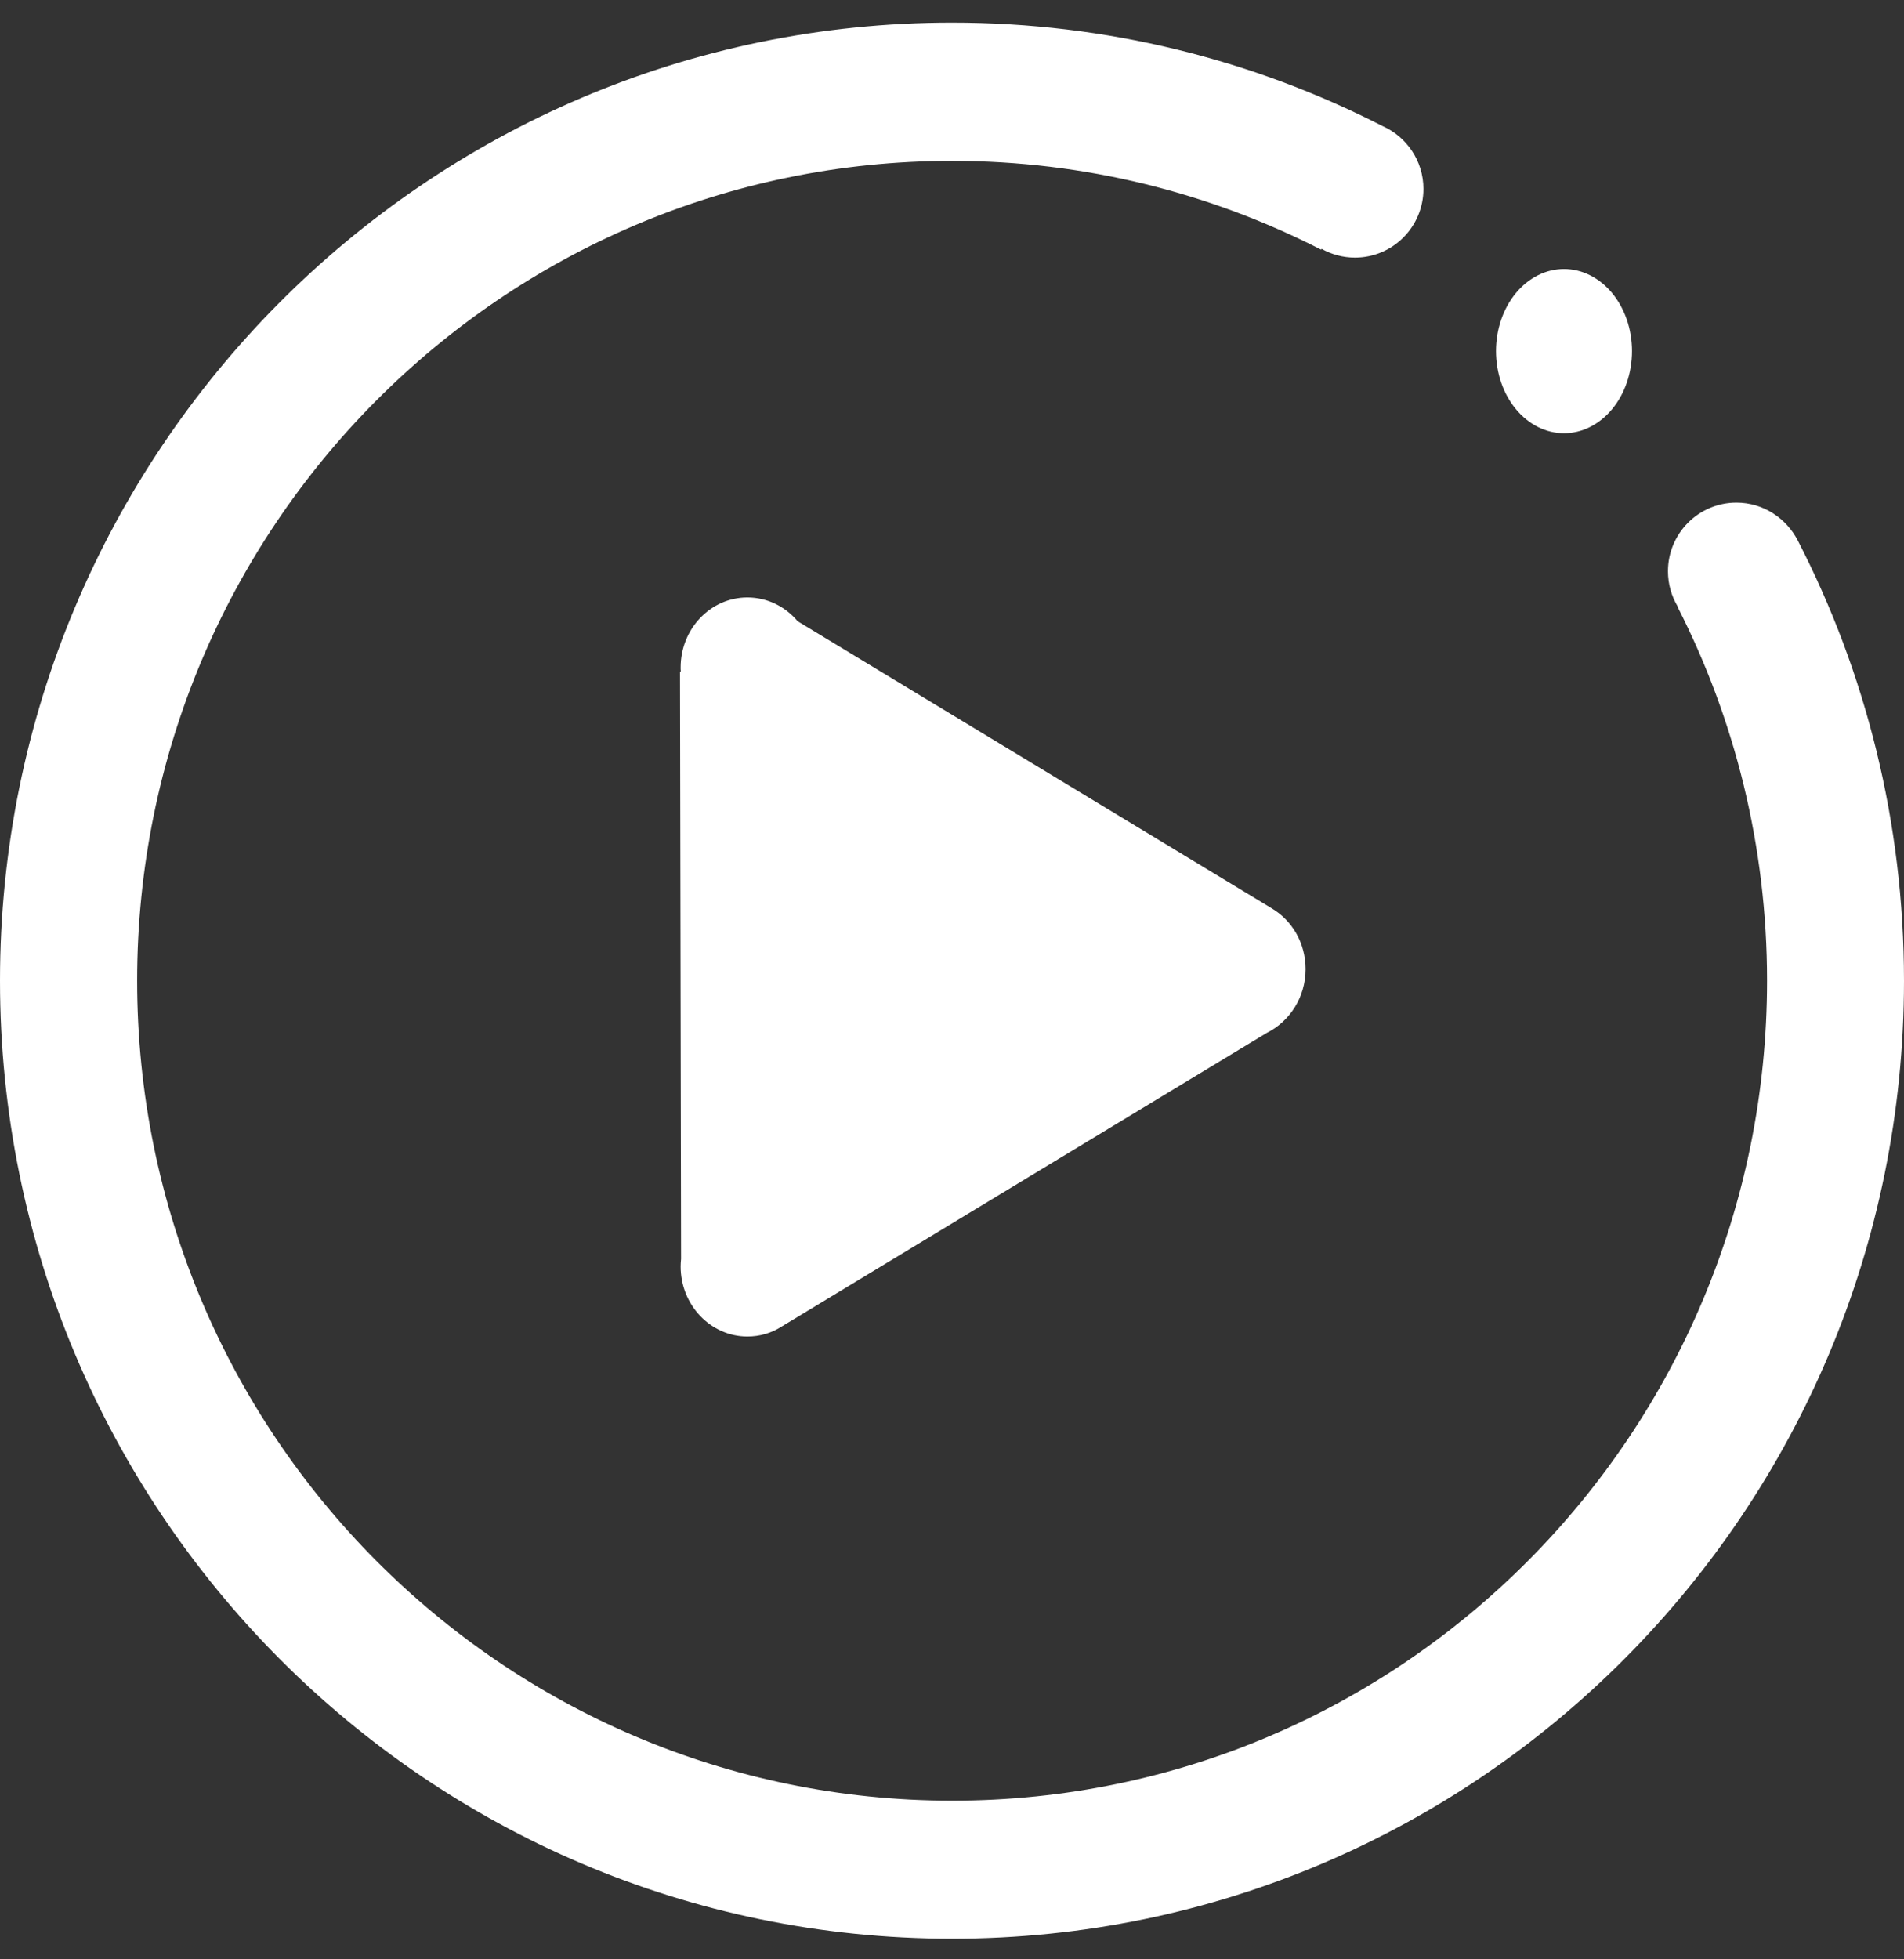 <svg width="70" height="72" viewBox="0 0 70 72" fill="none" xmlns="http://www.w3.org/2000/svg">
<rect x="0" y="0" width="70" height="72" fill="#333333" stroke="none"/>
<g id="Group 1321318176">
<path id="Vector" d="M55 12.902C55 13.703 55.263 14.47 55.732 15.036C56.201 15.602 56.837 15.92 57.5 15.92C58.163 15.92 58.799 15.602 59.268 15.036C59.737 14.47 60 13.703 60 12.902C60 12.102 59.737 11.335 59.268 10.769C58.799 10.203 58.163 9.885 57.5 9.885C56.837 9.885 56.201 10.203 55.732 10.769C55.263 11.335 55 12.102 55 12.902Z" fill="white"/>
<path id="Vector_2" d="M27.478 49.113C27.934 49.113 28.366 48.985 28.729 48.752L46.572 37.956C47.413 37.539 48 36.649 48 35.614C48 34.66 47.506 33.826 46.765 33.385L29.324 22.829C28.876 22.292 28.212 21.955 27.478 21.955C26.119 21.955 25.023 23.11 25.023 24.53C25.023 24.578 25.023 24.626 25.031 24.674L25 24.69L25.039 46.266C25.031 46.354 25.023 46.442 25.023 46.539C25.023 47.958 26.127 49.113 27.478 49.113Z" fill="white"/>
<path id="Vector_3" d="M66.099 19.87C65.677 19.044 64.825 18.47 63.84 18.47C62.448 18.47 61.322 19.602 61.322 20.994C61.322 21.466 61.455 21.914 61.682 22.292L61.674 22.299C63.777 26.42 64.965 31.091 64.965 36.037C64.965 52.676 51.55 66.17 35.008 66.17C18.465 66.17 5.042 52.676 5.042 36.037C5.042 19.398 18.458 5.912 35 5.912C39.886 5.912 44.498 7.091 48.572 9.175L48.587 9.144C48.947 9.348 49.369 9.466 49.815 9.466C51.206 9.466 52.332 8.334 52.332 6.942C52.332 5.912 51.714 5.023 50.823 4.63C46.07 2.2 40.699 0.832 35 0.832C15.667 0.832 0 16.598 0 36.037C0 55.476 15.667 71.242 35 71.242C54.333 71.242 70 55.483 70 36.037C70 30.21 68.593 24.714 66.099 19.87Z" fill="white"/>
</g>
</svg>
